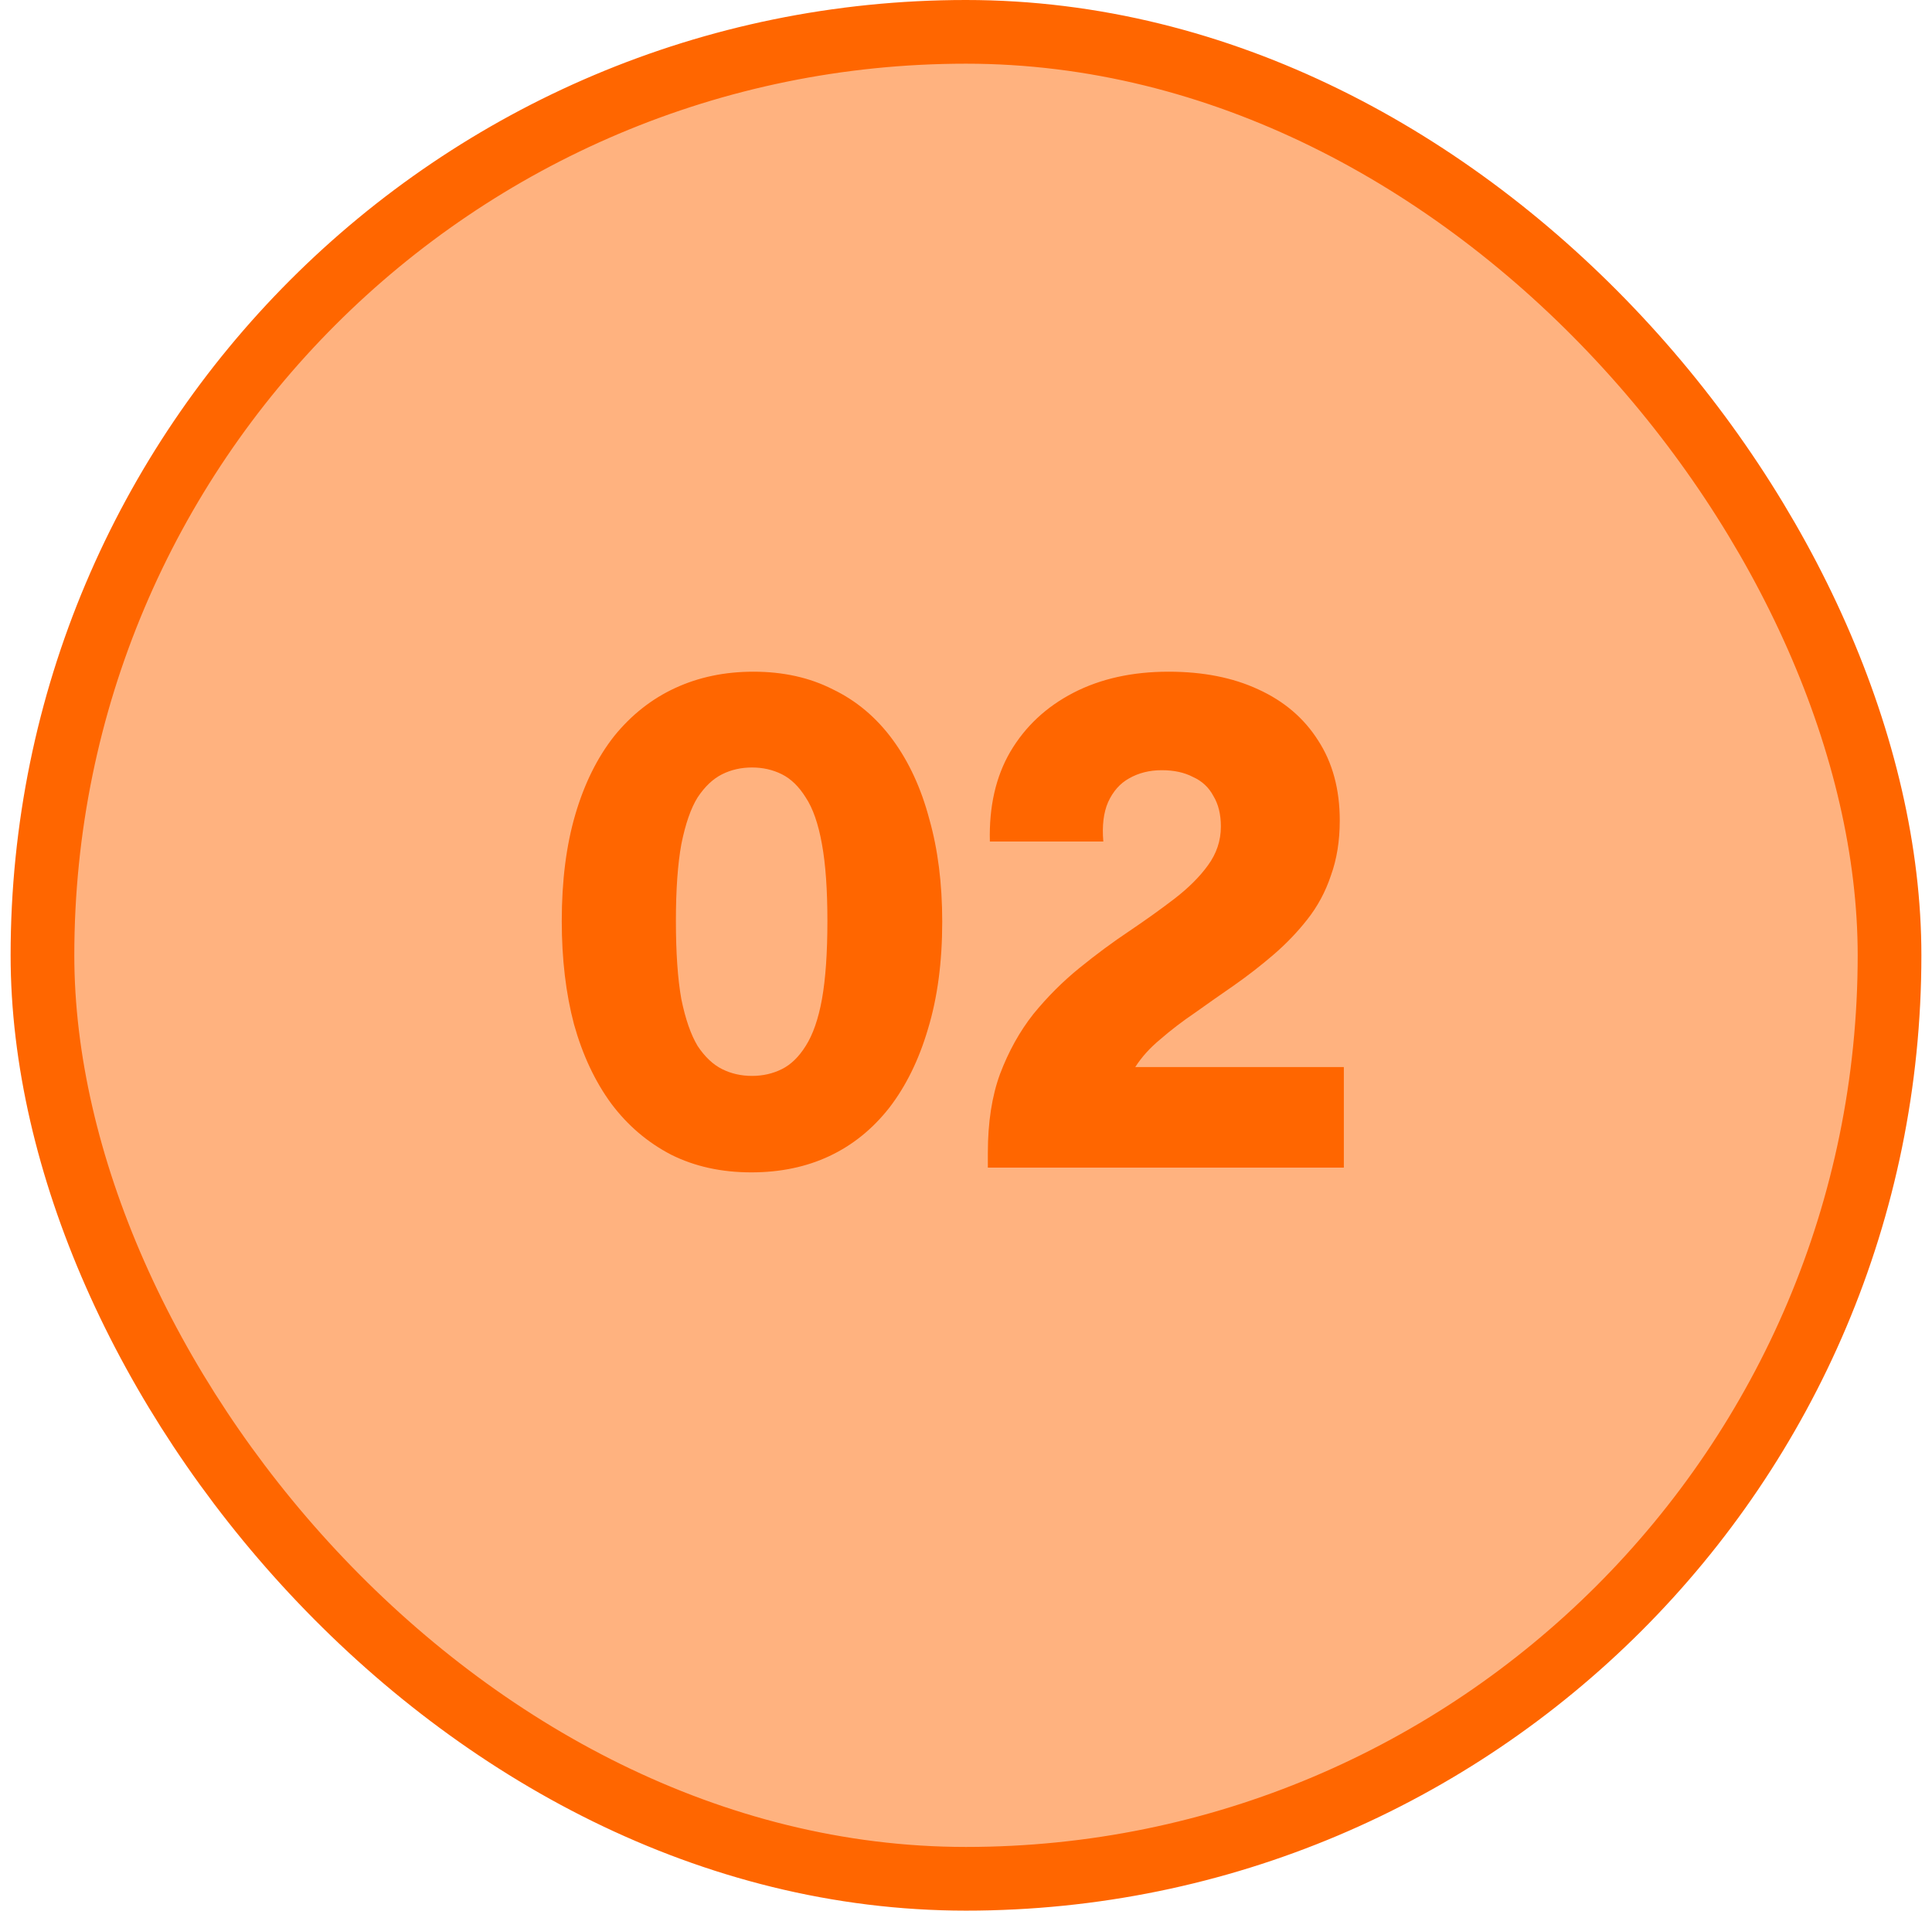<svg width="91" height="90" viewBox="0 0 91 90" fill="none" xmlns="http://www.w3.org/2000/svg">
<rect x="2" y="1.5" width="87" height="87" rx="43.5" fill="#FF6600" fill-opacity="0.5"/>
<rect x="2" y="1.5" width="87" height="87" rx="43.5" stroke="#FF6600" stroke-width="3"/>
<path d="M35.388 55.224C33.98 55.224 32.721 54.947 31.612 54.392C30.503 53.816 29.564 53.016 28.796 51.992C28.028 50.947 27.441 49.699 27.036 48.248C26.652 46.797 26.46 45.176 26.46 43.384C26.46 41.485 26.673 39.811 27.1 38.36C27.527 36.909 28.135 35.683 28.924 34.68C29.735 33.677 30.695 32.92 31.804 32.408C32.913 31.896 34.14 31.64 35.484 31.64C36.892 31.64 38.14 31.917 39.228 32.472C40.337 33.005 41.276 33.795 42.044 34.84C42.812 35.885 43.388 37.133 43.772 38.584C44.177 40.013 44.38 41.624 44.38 43.416C44.38 45.315 44.156 47 43.708 48.472C43.281 49.923 42.673 51.16 41.884 52.184C41.095 53.187 40.156 53.944 39.068 54.456C37.98 54.968 36.753 55.224 35.388 55.224ZM35.42 50.68C35.932 50.68 36.401 50.573 36.828 50.36C37.255 50.147 37.628 49.784 37.948 49.272C38.289 48.739 38.545 48.003 38.716 47.064C38.887 46.104 38.972 44.877 38.972 43.384C38.972 41.912 38.887 40.707 38.716 39.768C38.545 38.808 38.289 38.072 37.948 37.56C37.628 37.048 37.255 36.685 36.828 36.472C36.401 36.259 35.932 36.152 35.42 36.152C34.908 36.152 34.439 36.259 34.012 36.472C33.585 36.685 33.201 37.048 32.86 37.56C32.54 38.072 32.284 38.808 32.092 39.768C31.921 40.707 31.836 41.912 31.836 43.384C31.836 44.877 31.921 46.104 32.092 47.064C32.284 48.003 32.54 48.739 32.86 49.272C33.201 49.784 33.585 50.147 34.012 50.36C34.439 50.573 34.908 50.68 35.42 50.68ZM46.529 55V54.296C46.529 52.867 46.721 51.629 47.105 50.584C47.51 49.517 48.032 48.579 48.672 47.768C49.334 46.957 50.059 46.232 50.849 45.592C51.638 44.952 52.416 44.376 53.184 43.864C53.974 43.331 54.688 42.819 55.328 42.328C55.99 41.816 56.513 41.293 56.897 40.76C57.302 40.205 57.505 39.597 57.505 38.936C57.505 38.36 57.387 37.88 57.153 37.496C56.939 37.091 56.619 36.792 56.193 36.6C55.787 36.387 55.297 36.28 54.721 36.28C54.145 36.28 53.633 36.408 53.184 36.664C52.758 36.899 52.427 37.272 52.193 37.784C51.979 38.275 51.904 38.893 51.968 39.64H46.624C46.582 37.997 46.902 36.589 47.584 35.416C48.288 34.221 49.281 33.293 50.56 32.632C51.84 31.971 53.334 31.64 55.041 31.64C56.662 31.64 58.07 31.917 59.264 32.472C60.48 33.027 61.419 33.827 62.081 34.872C62.763 35.917 63.105 37.176 63.105 38.648C63.105 39.608 62.966 40.472 62.688 41.24C62.432 42.008 62.059 42.701 61.569 43.32C61.099 43.917 60.566 44.472 59.968 44.984C59.371 45.496 58.752 45.976 58.112 46.424C57.494 46.851 56.886 47.277 56.288 47.704C55.691 48.109 55.147 48.525 54.657 48.952C54.166 49.357 53.771 49.795 53.472 50.264H63.297V55H46.529Z" fill="#FF6600"/>
</svg>
